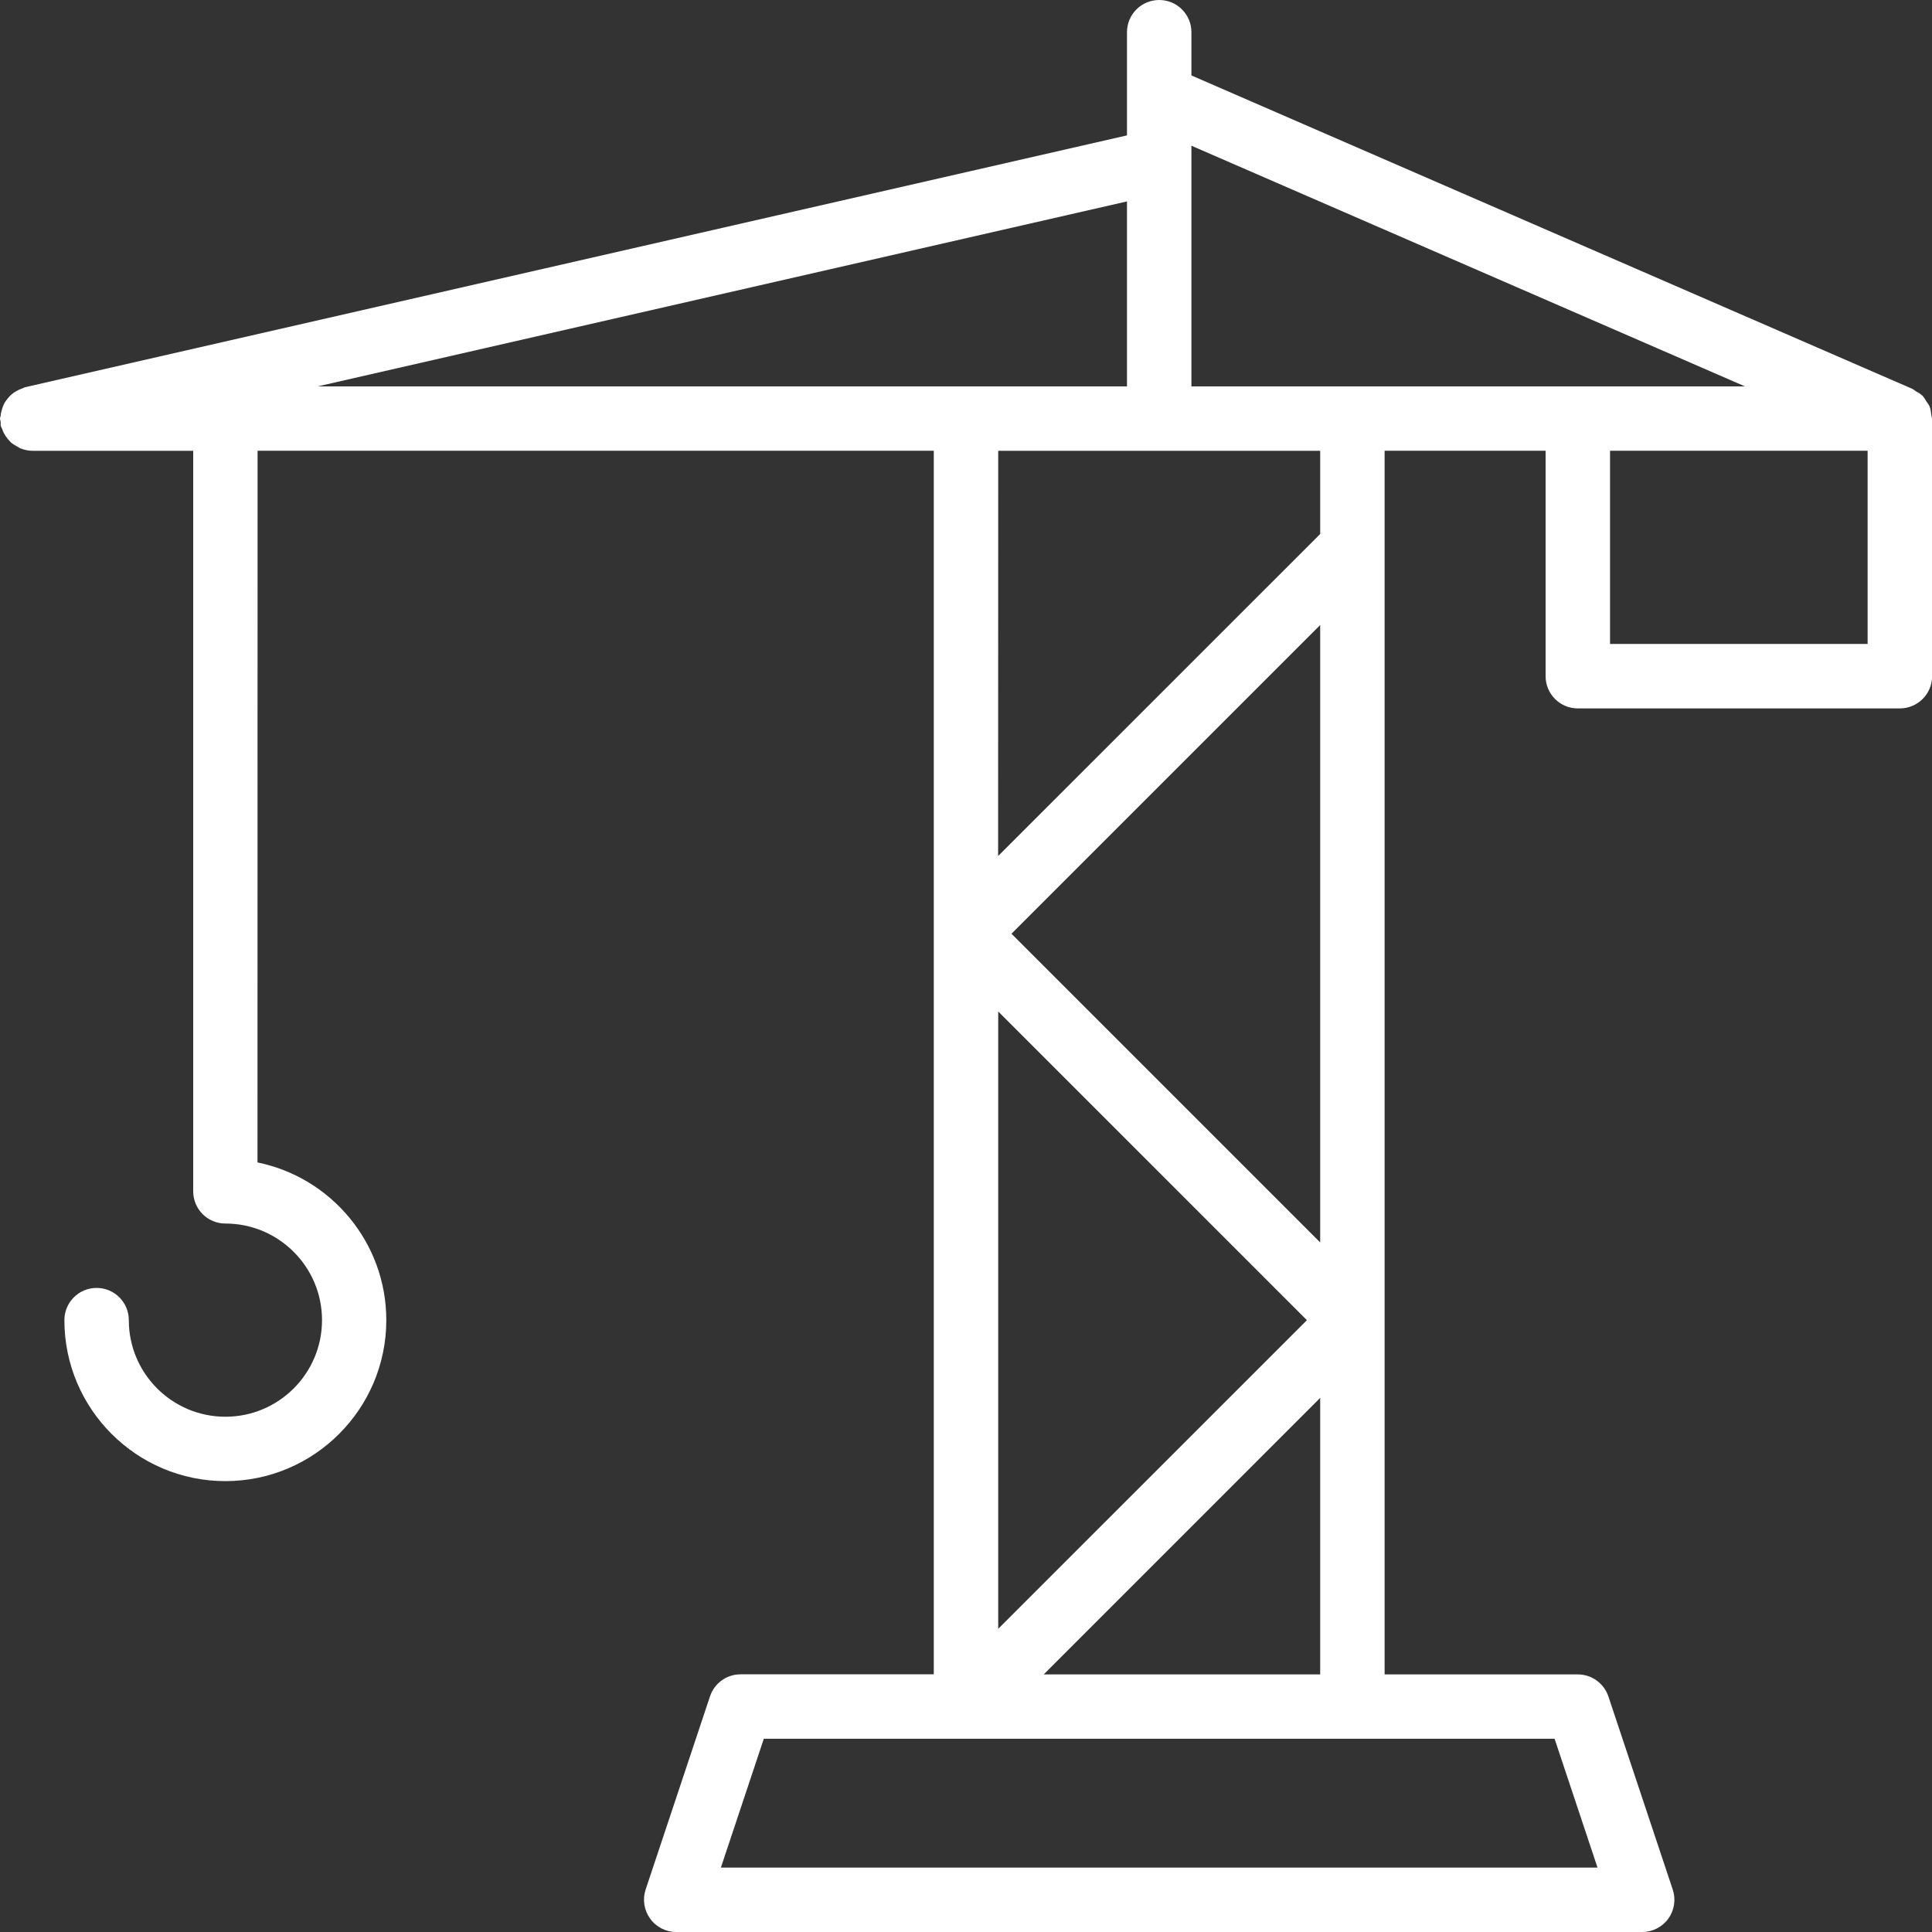 <svg width="40" height="40" viewBox="0 0 40 40" fill="none" xmlns="http://www.w3.org/2000/svg">
<rect x="0" y="0" width="40" height="40" fill="#333333" stroke="none"/>
<g clip-path="url(#clip0_601_2171)">
<path d="M39.95 8.416C39.934 8.376 39.906 8.345 39.883 8.309C39.859 8.273 39.84 8.233 39.811 8.201C39.769 8.158 39.714 8.128 39.661 8.097C39.639 8.084 39.623 8.066 39.601 8.055L39.595 8.051H39.593L24.667 1.562V0.667C24.667 0.298 24.369 -0 24 -0C23.631 -0 23.333 0.298 23.333 0.667V1.994V1.995V2.803L0.519 8.017C0.498 8.022 0.484 8.036 0.466 8.04C0.422 8.054 0.383 8.073 0.344 8.095C0.306 8.115 0.272 8.137 0.241 8.164C0.208 8.192 0.181 8.222 0.155 8.256C0.128 8.29 0.103 8.323 0.084 8.361C0.066 8.397 0.052 8.436 0.041 8.475C0.027 8.518 0.017 8.561 0.014 8.608C0.009 8.629 0 8.647 0 8.667C0 8.693 0.013 8.714 0.014 8.74C0.017 8.765 0.009 8.79 0.016 8.815C0.02 8.837 0.034 8.856 0.042 8.876C0.053 8.909 0.066 8.937 0.08 8.967C0.103 9.012 0.13 9.051 0.162 9.089C0.183 9.112 0.202 9.136 0.223 9.156C0.262 9.192 0.306 9.218 0.353 9.243C0.378 9.256 0.398 9.273 0.425 9.283C0.502 9.314 0.583 9.333 0.666 9.333H0.667H4V24.665C4 25.034 4.298 25.332 4.667 25.332C5.77 25.332 6.667 26.229 6.667 27.332C6.667 28.436 5.77 29.332 4.667 29.332C3.564 29.332 2.667 28.436 2.667 27.332C2.667 26.964 2.369 26.665 2 26.665C1.631 26.665 1.333 26.964 1.333 27.332C1.333 29.17 2.828 30.665 4.666 30.665C6.503 30.665 7.998 29.17 7.998 27.332C7.998 25.723 6.852 24.376 5.331 24.067L5.333 9.332H19.333V34.665H15.333C15.045 34.665 14.791 34.848 14.7 35.121L13.367 39.121C13.3 39.325 13.334 39.548 13.459 39.721C13.584 39.897 13.786 40 14 40H34C34.214 40 34.416 39.897 34.541 39.723C34.666 39.55 34.7 39.326 34.633 39.123L33.3 35.123C33.208 34.85 32.953 34.667 32.667 34.667H28.667V9.332H32V14C32 14.368 32.298 14.667 32.667 14.667H39.334C39.703 14.667 40.002 14.368 40.002 14V8.673V8.672L40 8.667C40 8.642 39.989 8.622 39.986 8.598C39.98 8.536 39.973 8.473 39.95 8.416ZM27.333 9.333V11.056L20.665 17.723L20.667 9.333L27.333 9.333ZM27.333 28.942V34.667H21.609L27.333 28.942ZM20.667 33.723V20.942L27.058 27.333L20.667 33.723ZM20.942 19.332L27.333 12.941V25.723L20.942 19.332ZM6.576 8L23.333 4.17V8H6.576ZM32.186 35.999L33.075 38.667H14.925L15.814 35.999H32.186ZM28 8H24.667V3.017L36.128 8H28ZM38.667 13.332H33.334V9.332H38.667V13.332Z" fill="white"/>
</g>
<defs>
<clipPath id="clip0_601_2171">
<rect width="40" height="40" fill="white"/>
</clipPath>
</defs>
</svg>
